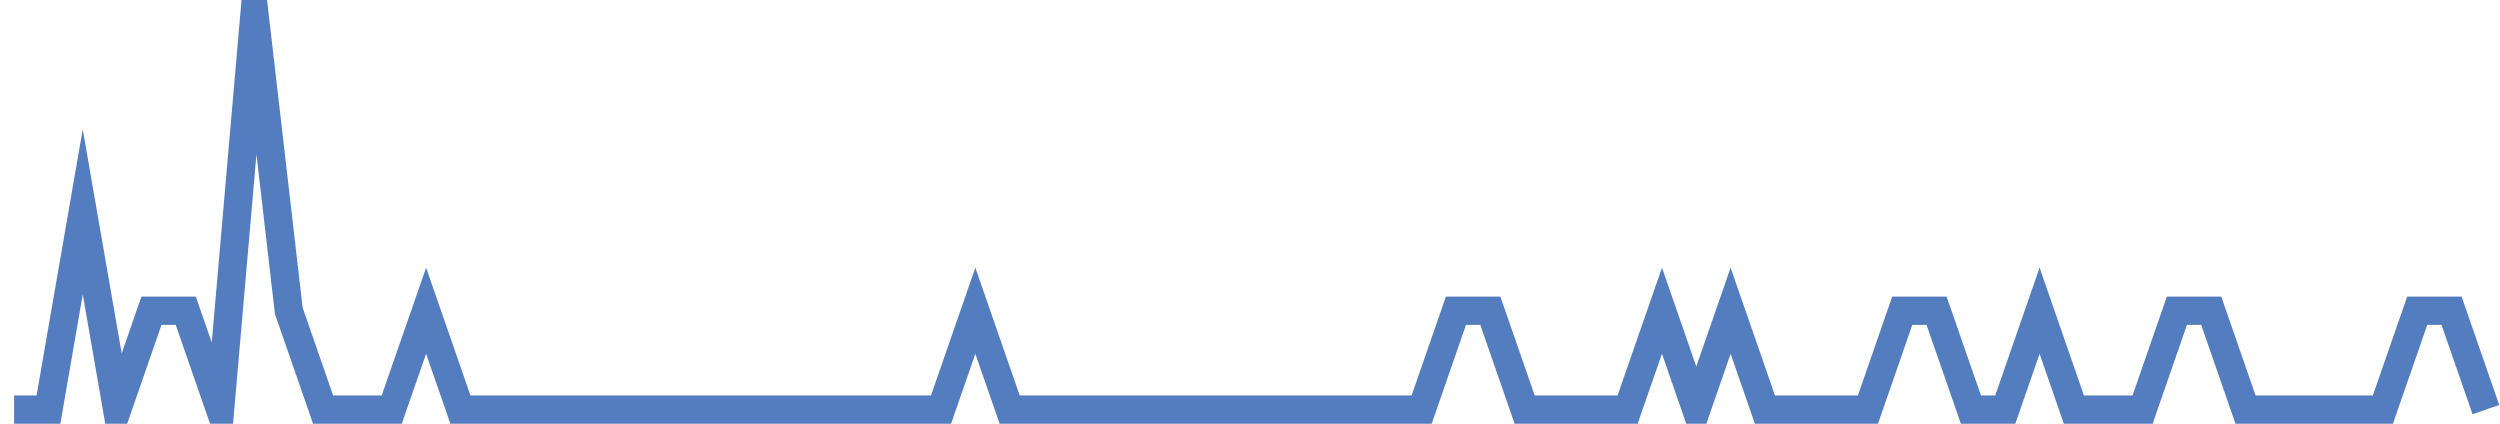<?xml version="1.0" encoding="UTF-8"?>
<svg xmlns="http://www.w3.org/2000/svg" xmlns:xlink="http://www.w3.org/1999/xlink" width="177pt" height="30pt" viewBox="0 0 177 30" version="1.1">
<g id="surface429796">
<path style="fill:none;stroke-width:2;stroke-linecap:butt;stroke-linejoin:miter;stroke:rgb(32.941%,49.02%,74.902%);stroke-opacity:1;stroke-miterlimit:10;" d="M 1 29 L 3.43 29 L 5.859 15 L 8.293 29 L 10.723 22 L 13.152 22 L 15.582 29 L 18.016 1 L 20.445 22 L 22.875 29 L 27.734 29 L 30.168 22 L 32.598 29 L 66.625 29 L 69.055 22 L 71.484 29 L 100.652 29 L 103.082 22 L 105.516 22 L 107.945 29 L 115.234 29 L 117.668 22 L 120.098 29 L 122.527 22 L 124.957 29 L 132.25 29 L 134.68 22 L 137.109 22 L 139.543 29 L 141.973 29 L 144.402 22 L 146.832 29 L 151.695 29 L 154.125 22 L 156.555 22 L 158.984 29 L 168.707 29 L 171.141 22 L 173.57 22 L 176 29 "/>
</g>
</svg>
